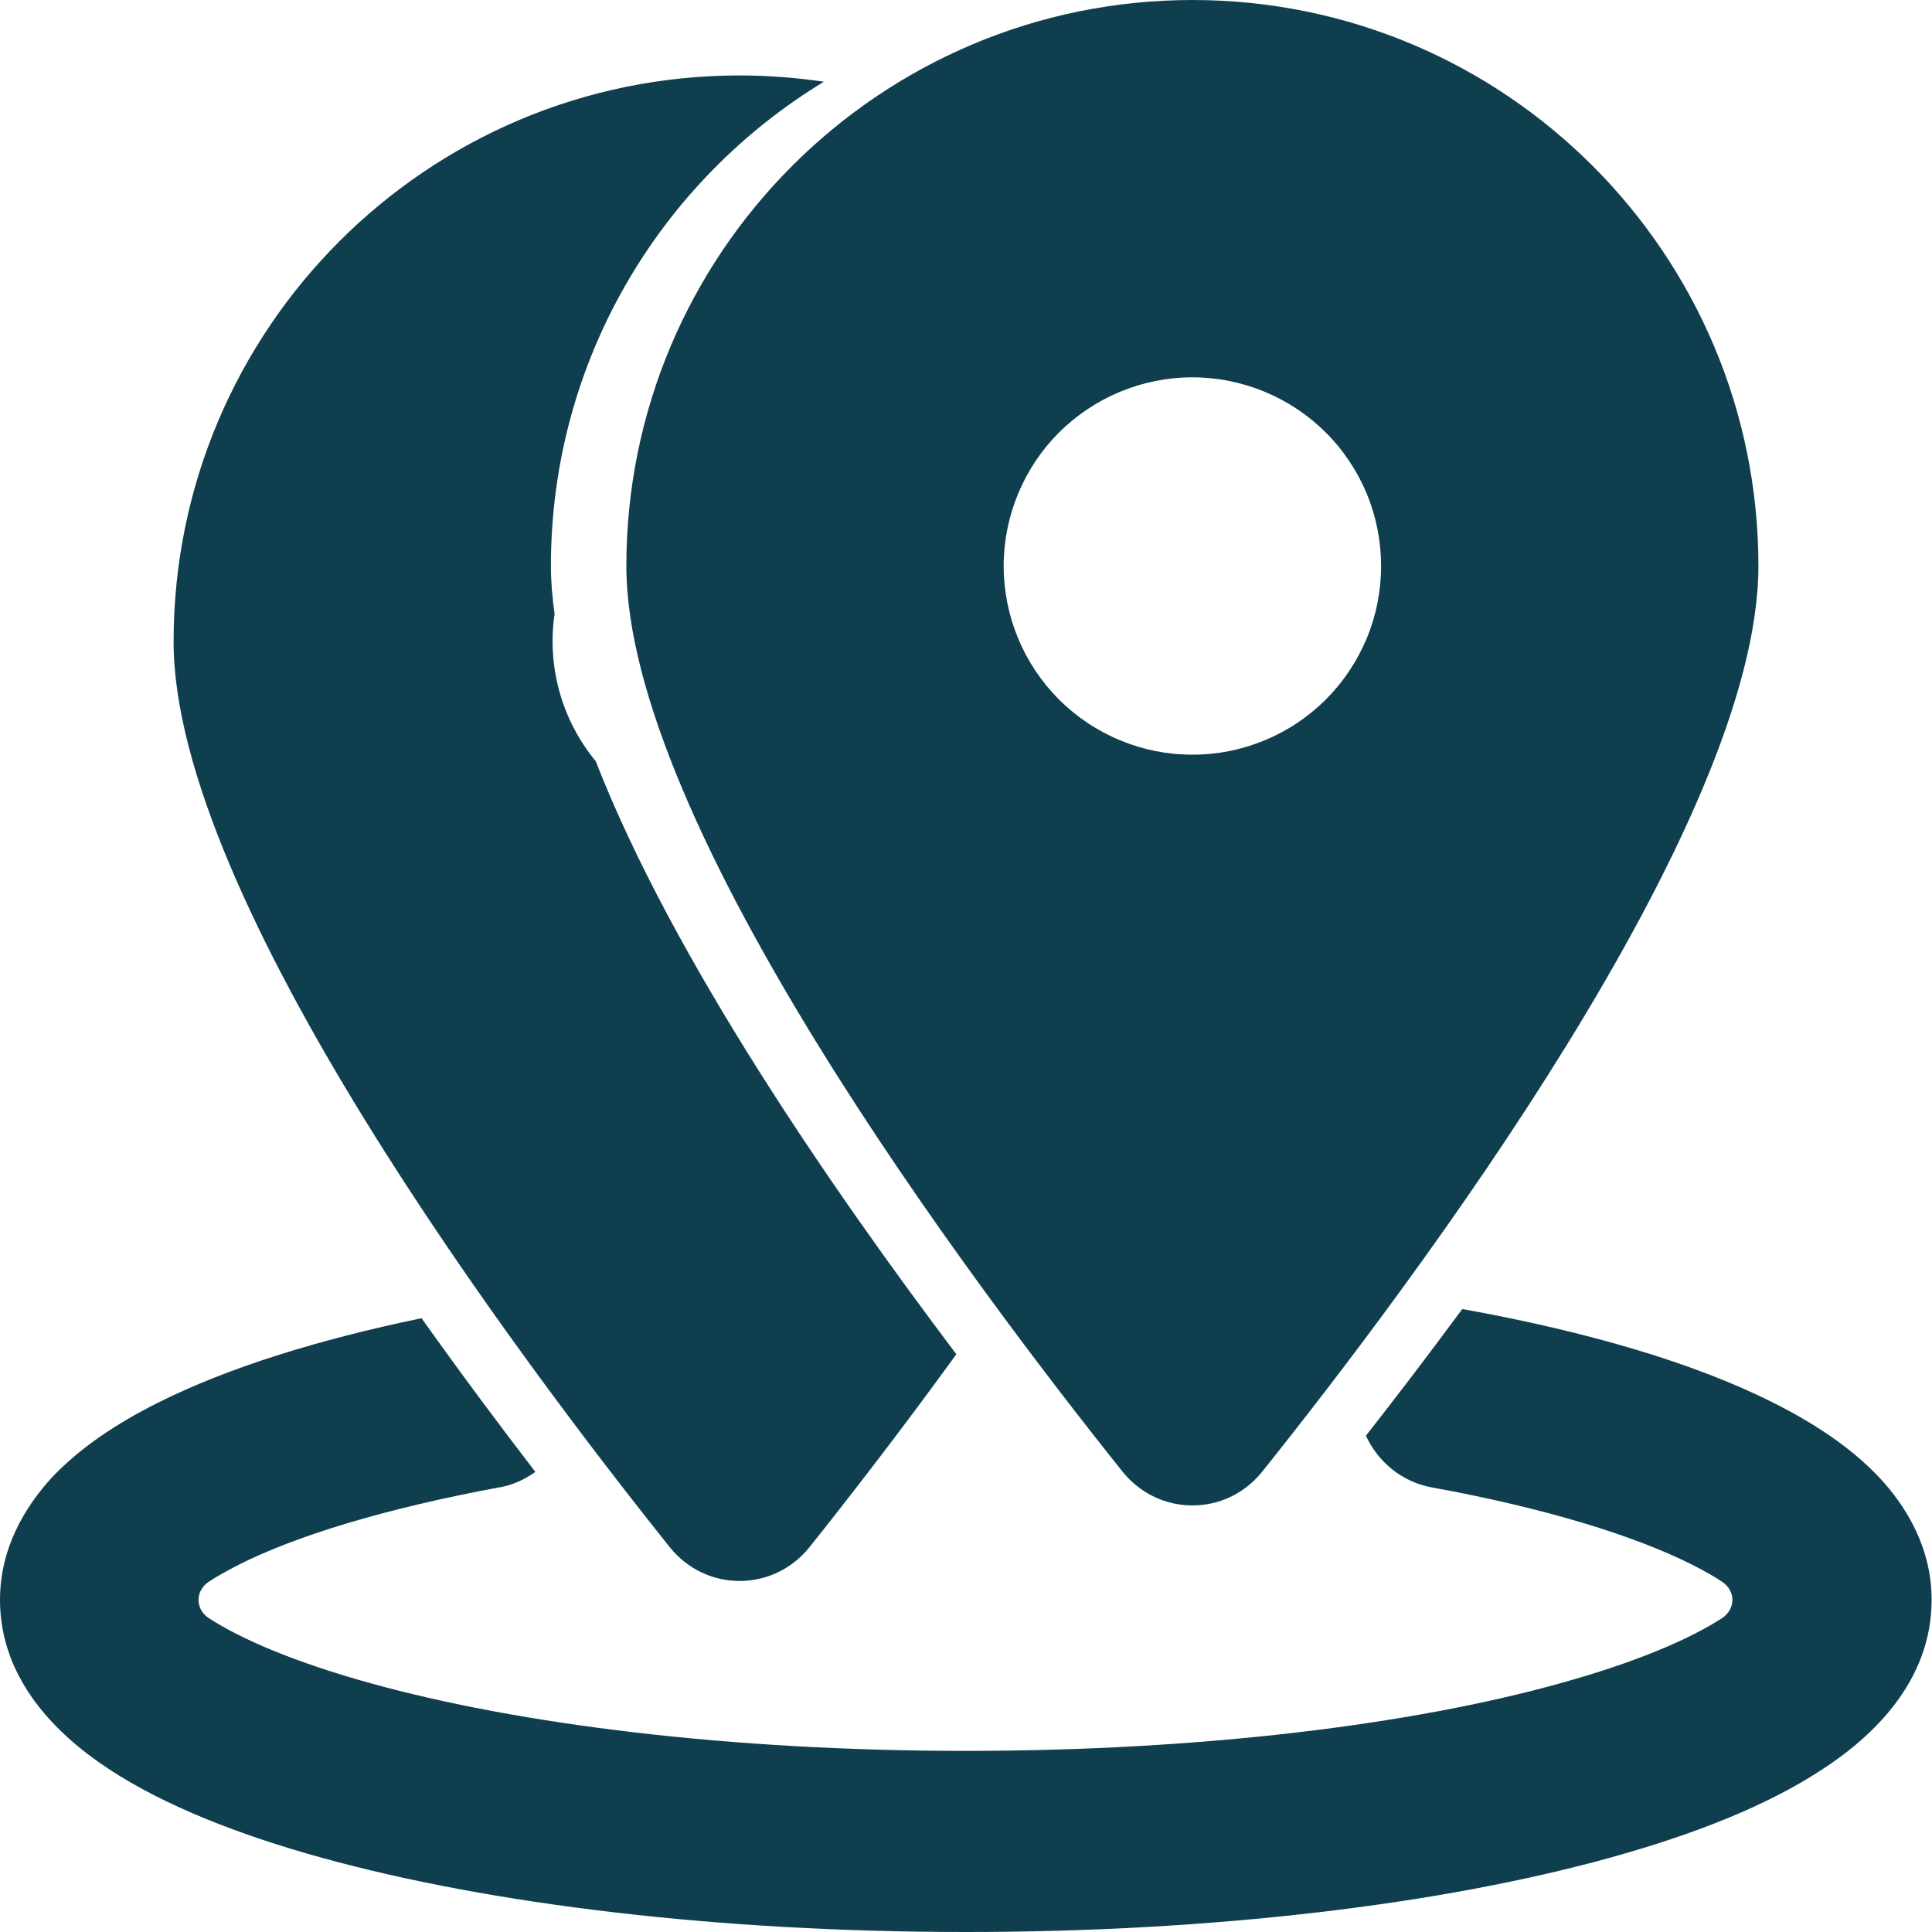 <svg width="20" height="20" viewBox="0 0 20 20" fill="none" xmlns="http://www.w3.org/2000/svg">
<g clip-path="url(#clip0_3928_35959)">
<path d="M15.136 13.553C14.769 14.05 14.436 14.485 14.14 14.862C14.263 15.132 14.511 15.341 14.824 15.398C16.004 15.613 16.922 15.898 17.52 16.199C17.645 16.262 17.746 16.32 17.828 16.375C17.969 16.469 17.969 16.656 17.828 16.75C17.484 16.973 16.926 17.211 16.148 17.426C14.621 17.852 12.441 18.125 10 18.125C7.559 18.125 5.379 17.852 3.84 17.426C3.063 17.211 2.504 16.973 2.16 16.75C2.02 16.656 2.02 16.469 2.16 16.375C2.242 16.32 2.348 16.262 2.469 16.199C3.066 15.898 3.984 15.617 5.164 15.398H5.168C5.308 15.373 5.433 15.315 5.542 15.237C5.183 14.77 4.782 14.234 4.364 13.646C3.292 13.868 2.35 14.161 1.629 14.524C1.219 14.73 0.836 14.98 0.543 15.289C0.25 15.605 0 16.035 0 16.562C0 17.398 0.605 17.973 1.137 18.32C1.711 18.695 2.477 18.996 3.34 19.234C5.086 19.715 7.438 20 10 20C12.562 20 14.914 19.715 16.656 19.234C17.52 18.996 18.289 18.695 18.859 18.32C19.395 17.973 19.996 17.398 19.996 16.562C19.996 16.035 19.746 15.605 19.449 15.289C19.156 14.98 18.773 14.73 18.363 14.524C17.543 14.109 16.43 13.785 15.16 13.555C15.152 13.553 15.144 13.554 15.136 13.553Z" fill="#0F3F4F"/>
<path d="M13.067 15.234C14.633 13.275 18.203 8.527 18.203 5.859C18.203 2.625 15.579 0 12.344 0C9.109 0 6.484 2.625 6.484 5.859C6.484 8.527 10.055 13.275 11.62 15.234C11.996 15.701 12.692 15.701 13.067 15.234ZM12.344 3.906C12.6 3.906 12.854 3.957 13.091 4.055C13.328 4.153 13.544 4.297 13.725 4.478C13.907 4.659 14.05 4.875 14.149 5.112C14.247 5.349 14.297 5.603 14.297 5.859C14.297 6.116 14.247 6.37 14.149 6.607C14.05 6.844 13.907 7.059 13.725 7.241C13.544 7.422 13.328 7.566 13.091 7.664C12.854 7.762 12.6 7.813 12.344 7.812C12.087 7.813 11.833 7.762 11.596 7.664C11.359 7.566 11.144 7.422 10.962 7.241C10.781 7.059 10.637 6.844 10.539 6.607C10.441 6.37 10.39 6.116 10.39 5.859C10.39 5.603 10.441 5.349 10.539 5.112C10.637 4.875 10.781 4.659 10.962 4.478C11.144 4.297 11.359 4.153 11.596 4.055C11.833 3.957 12.087 3.906 12.344 3.906Z" fill="#0F3F4F"/>
<path d="M7.656 0.781C4.421 0.781 1.797 3.406 1.797 6.641C1.797 9.308 5.367 14.056 6.933 16.016C7.308 16.483 8.004 16.483 8.38 16.016C8.784 15.509 9.324 14.814 9.9 14.019C8.628 12.333 6.965 9.929 6.167 7.88C5.816 7.455 5.661 6.901 5.741 6.356C5.717 6.184 5.703 6.018 5.703 5.859C5.703 3.735 6.835 1.874 8.529 0.846C8.244 0.804 7.953 0.781 7.656 0.781Z" fill="#0F3F4F"/>
</g>
<defs>
<clipPath id="clip0_3928_35959">
<rect width="20" height="20" fill="white"/>
</clipPath>
</defs>
</svg>
